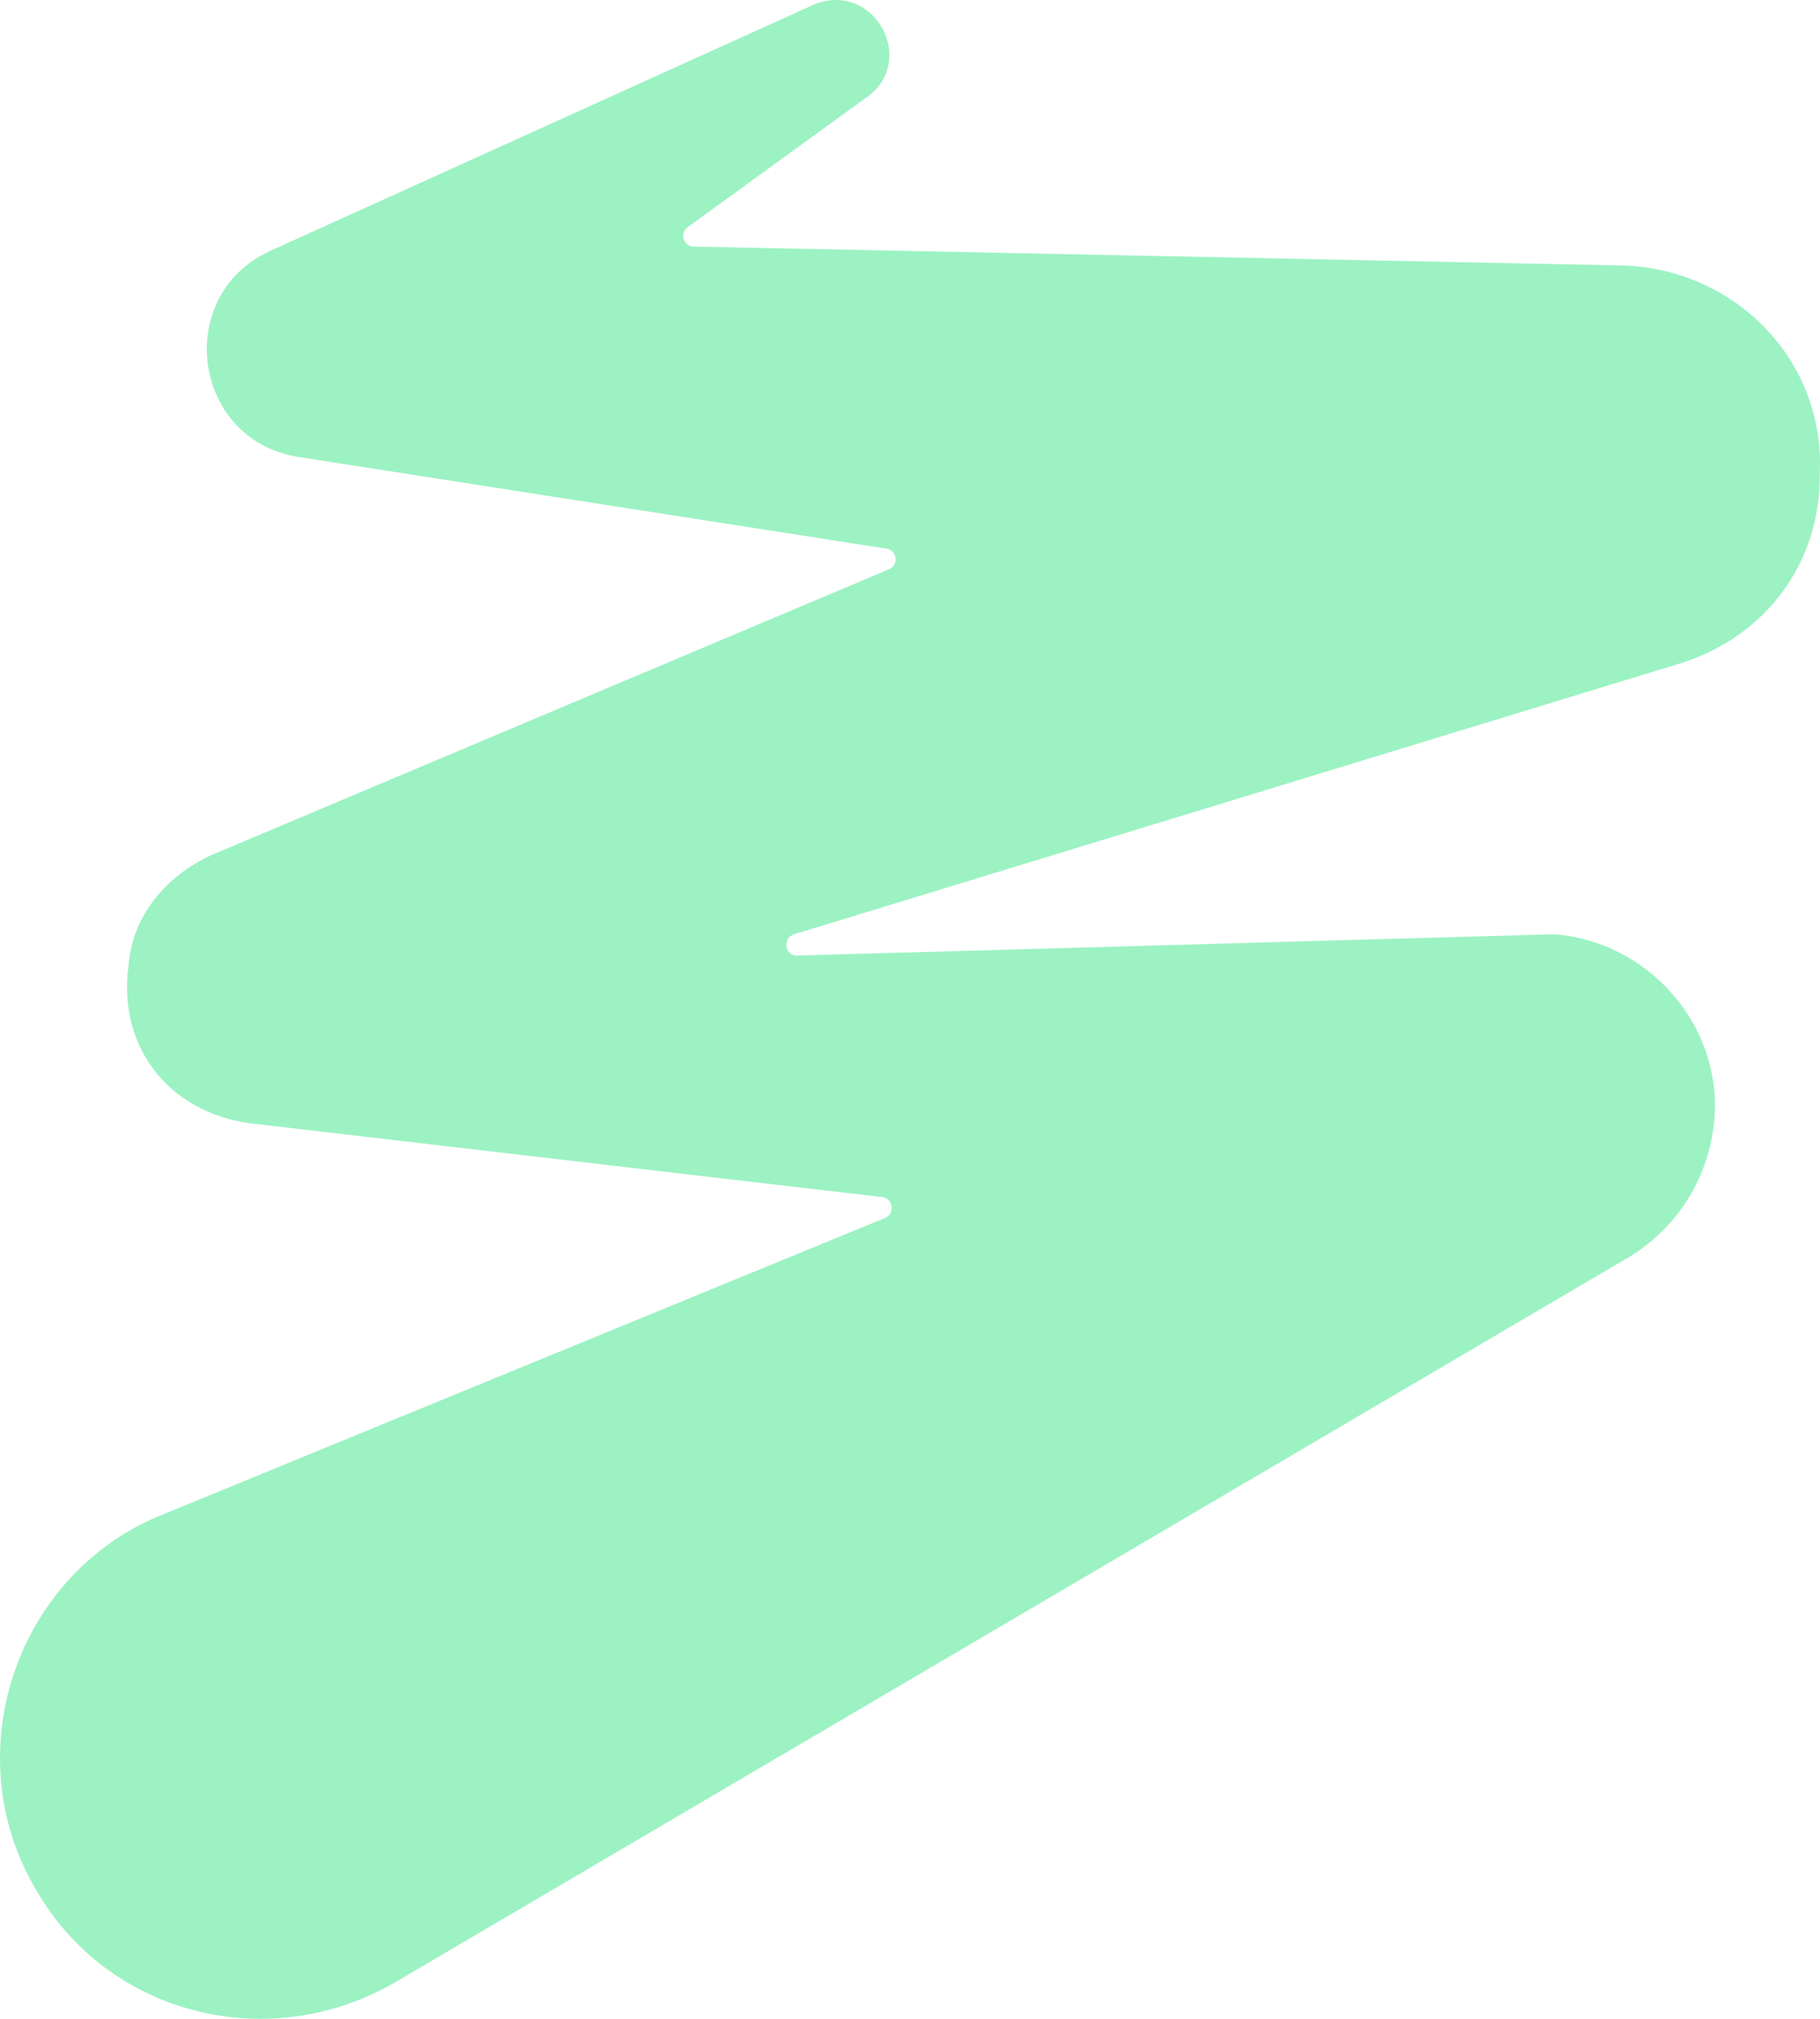 <?xml version="1.0" encoding="utf-8"?>
<svg xmlns="http://www.w3.org/2000/svg" fill="none" height="100%" overflow="visible" preserveAspectRatio="none" style="display: block;" viewBox="0 0 276 306" width="100%">
<g id="Vector" style="mix-blend-mode:overlay">
<path d="M134.414 83.156L45.095 69.24C29.135 66.586 26.218 44.802 40.958 38.038L123.586 0.621C132.593 -2.842 139.029 9.064 131.664 14.576L104.294 34.422C103.008 35.345 103.623 37.35 105.231 37.377L245.752 40.234C262.859 40.548 276.885 54.482 275.956 71.9C276.095 85.345 267.728 96.517 254.818 100.548L120.384 141.625C118.671 142.203 118.966 144.756 120.79 144.841L235.769 141.607C249.997 142.763 261.099 155.34 259.994 169.546C259.223 178.432 254.544 185.756 247.438 190.301L59.808 300.532C40.766 311.498 16.521 305.536 5.527 286.542C-6.699 266.126 2.192 239.04 23.989 229.846L134.217 184.613C135.783 183.938 135.469 181.668 133.797 181.451L37.863 170.255C25.401 168.536 17.893 158.473 19.473 146.58C19.985 138.661 25.412 132.63 32.114 129.588L134.78 86.304C136.346 85.629 136.072 83.427 134.414 83.156Z" fill="#08E06A" fill-opacity="0.4"/>
</g>
</svg>